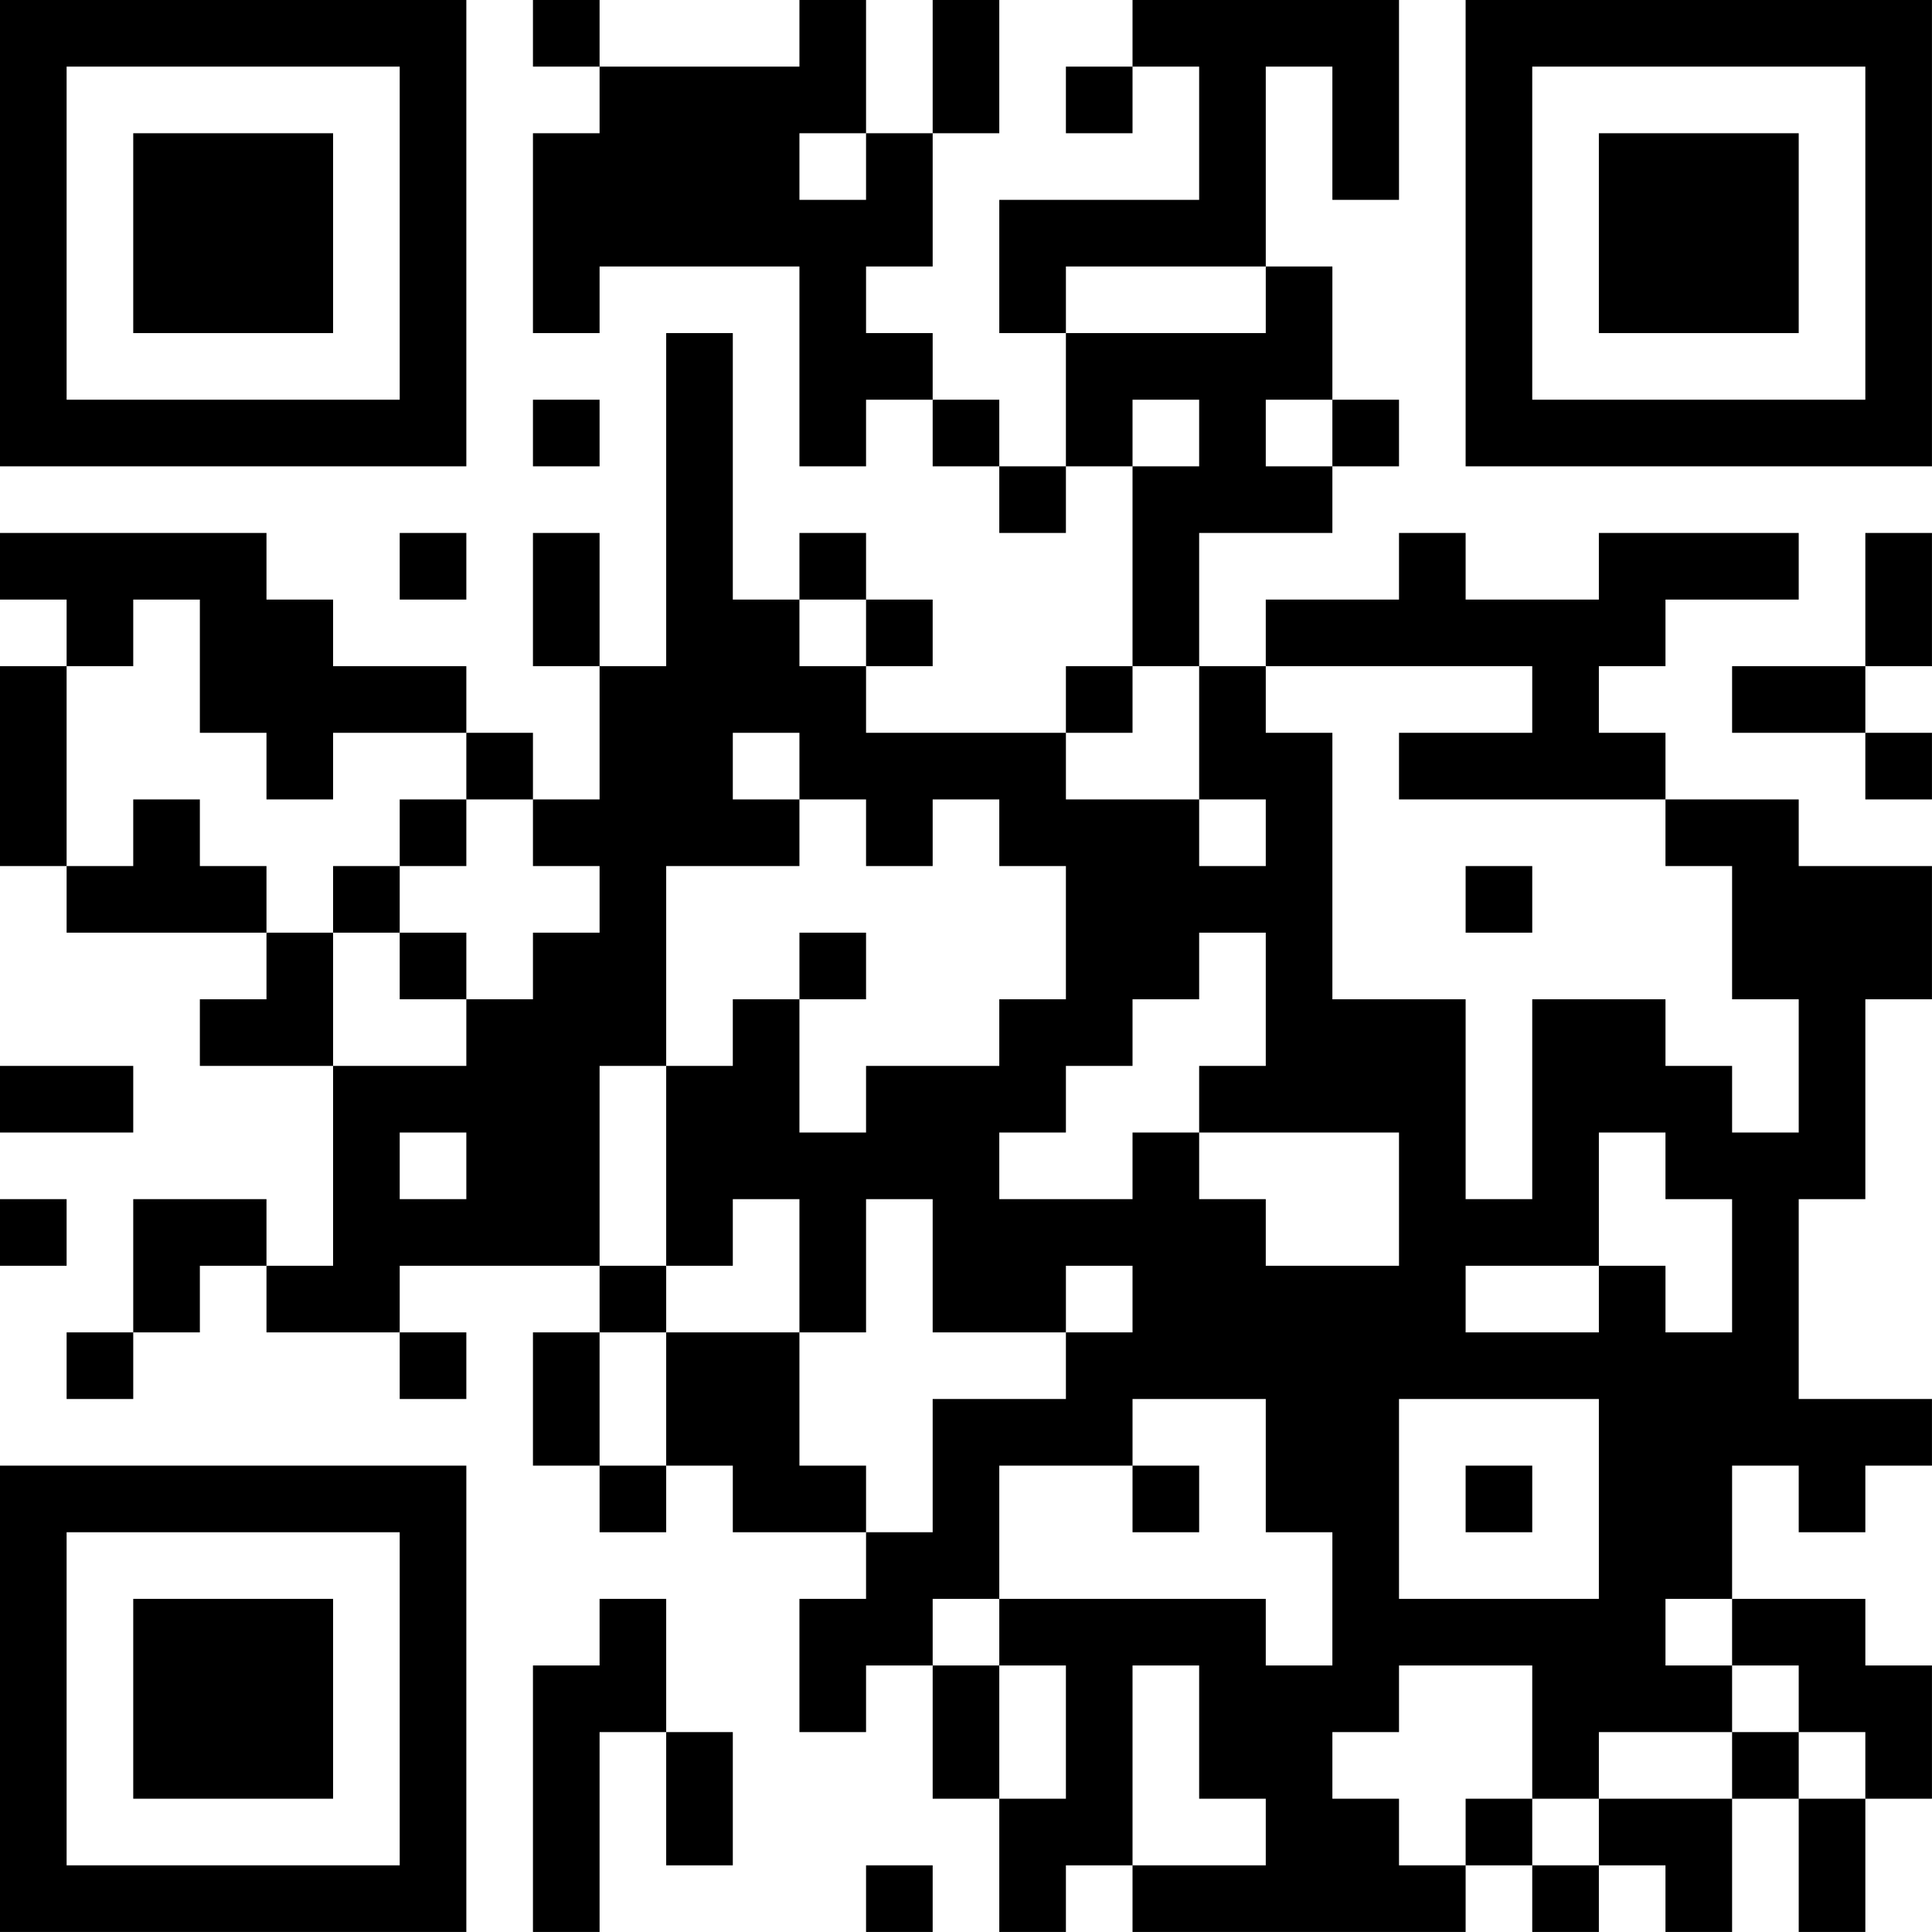 <?xml version="1.0" encoding="UTF-8"?>
<svg xmlns="http://www.w3.org/2000/svg" version="1.1" width="500" height="500" viewBox="0 0 500 500"><rect x="0" y="0" width="500" height="500" fill="#ffffff"/><g transform="scale(17.241)"><g transform="translate(0,0)"><path fill-rule="evenodd" d="M8 0L8 1L9 1L9 2L8 2L8 5L9 5L9 4L12 4L12 7L13 7L13 6L14 6L14 7L15 7L15 8L16 8L16 7L17 7L17 10L16 10L16 11L13 11L13 10L14 10L14 9L13 9L13 8L12 8L12 9L11 9L11 5L10 5L10 10L9 10L9 8L8 8L8 10L9 10L9 12L8 12L8 11L7 11L7 10L5 10L5 9L4 9L4 8L0 8L0 9L1 9L1 10L0 10L0 13L1 13L1 14L4 14L4 15L3 15L3 16L5 16L5 19L4 19L4 18L2 18L2 20L1 20L1 21L2 21L2 20L3 20L3 19L4 19L4 20L6 20L6 21L7 21L7 20L6 20L6 19L9 19L9 20L8 20L8 22L9 22L9 23L10 23L10 22L11 22L11 23L13 23L13 24L12 24L12 26L13 26L13 25L14 25L14 27L15 27L15 29L16 29L16 28L17 28L17 29L22 29L22 28L23 28L23 29L24 29L24 28L25 28L25 29L26 29L26 27L27 27L27 29L28 29L28 27L29 27L29 25L28 25L28 24L26 24L26 22L27 22L27 23L28 23L28 22L29 22L29 21L27 21L27 18L28 18L28 15L29 15L29 13L27 13L27 12L25 12L25 11L24 11L24 10L25 10L25 9L27 9L27 8L24 8L24 9L22 9L22 8L21 8L21 9L19 9L19 10L18 10L18 8L20 8L20 7L21 7L21 6L20 6L20 4L19 4L19 1L20 1L20 3L21 3L21 0L17 0L17 1L16 1L16 2L17 2L17 1L18 1L18 3L15 3L15 5L16 5L16 7L15 7L15 6L14 6L14 5L13 5L13 4L14 4L14 2L15 2L15 0L14 0L14 2L13 2L13 0L12 0L12 1L9 1L9 0ZM12 2L12 3L13 3L13 2ZM16 4L16 5L19 5L19 4ZM8 6L8 7L9 7L9 6ZM17 6L17 7L18 7L18 6ZM19 6L19 7L20 7L20 6ZM6 8L6 9L7 9L7 8ZM28 8L28 10L26 10L26 11L28 11L28 12L29 12L29 11L28 11L28 10L29 10L29 8ZM2 9L2 10L1 10L1 13L2 13L2 12L3 12L3 13L4 13L4 14L5 14L5 16L7 16L7 15L8 15L8 14L9 14L9 13L8 13L8 12L7 12L7 11L5 11L5 12L4 12L4 11L3 11L3 9ZM12 9L12 10L13 10L13 9ZM17 10L17 11L16 11L16 12L18 12L18 13L19 13L19 12L18 12L18 10ZM19 10L19 11L20 11L20 15L22 15L22 18L23 18L23 15L25 15L25 16L26 16L26 17L27 17L27 15L26 15L26 13L25 13L25 12L21 12L21 11L23 11L23 10ZM11 11L11 12L12 12L12 13L10 13L10 16L9 16L9 19L10 19L10 20L9 20L9 22L10 22L10 20L12 20L12 22L13 22L13 23L14 23L14 21L16 21L16 20L17 20L17 19L16 19L16 20L14 20L14 18L13 18L13 20L12 20L12 18L11 18L11 19L10 19L10 16L11 16L11 15L12 15L12 17L13 17L13 16L15 16L15 15L16 15L16 13L15 13L15 12L14 12L14 13L13 13L13 12L12 12L12 11ZM6 12L6 13L5 13L5 14L6 14L6 15L7 15L7 14L6 14L6 13L7 13L7 12ZM22 13L22 14L23 14L23 13ZM12 14L12 15L13 15L13 14ZM18 14L18 15L17 15L17 16L16 16L16 17L15 17L15 18L17 18L17 17L18 17L18 18L19 18L19 19L21 19L21 17L18 17L18 16L19 16L19 14ZM0 16L0 17L2 17L2 16ZM6 17L6 18L7 18L7 17ZM24 17L24 19L22 19L22 20L24 20L24 19L25 19L25 20L26 20L26 18L25 18L25 17ZM0 18L0 19L1 19L1 18ZM17 21L17 22L15 22L15 24L14 24L14 25L15 25L15 27L16 27L16 25L15 25L15 24L19 24L19 25L20 25L20 23L19 23L19 21ZM21 21L21 24L24 24L24 21ZM17 22L17 23L18 23L18 22ZM22 22L22 23L23 23L23 22ZM9 24L9 25L8 25L8 29L9 29L9 26L10 26L10 28L11 28L11 26L10 26L10 24ZM25 24L25 25L26 25L26 26L24 26L24 27L23 27L23 25L21 25L21 26L20 26L20 27L21 27L21 28L22 28L22 27L23 27L23 28L24 28L24 27L26 27L26 26L27 26L27 27L28 27L28 26L27 26L27 25L26 25L26 24ZM17 25L17 28L19 28L19 27L18 27L18 25ZM13 28L13 29L14 29L14 28ZM0 0L0 7L7 7L7 0ZM1 1L1 6L6 6L6 1ZM2 2L2 5L5 5L5 2ZM22 0L22 7L29 7L29 0ZM23 1L23 6L28 6L28 1ZM24 2L24 5L27 5L27 2ZM0 22L0 29L7 29L7 22ZM1 23L1 28L6 28L6 23ZM2 24L2 27L5 27L5 24Z" fill="#000000"/></g></g></svg>
